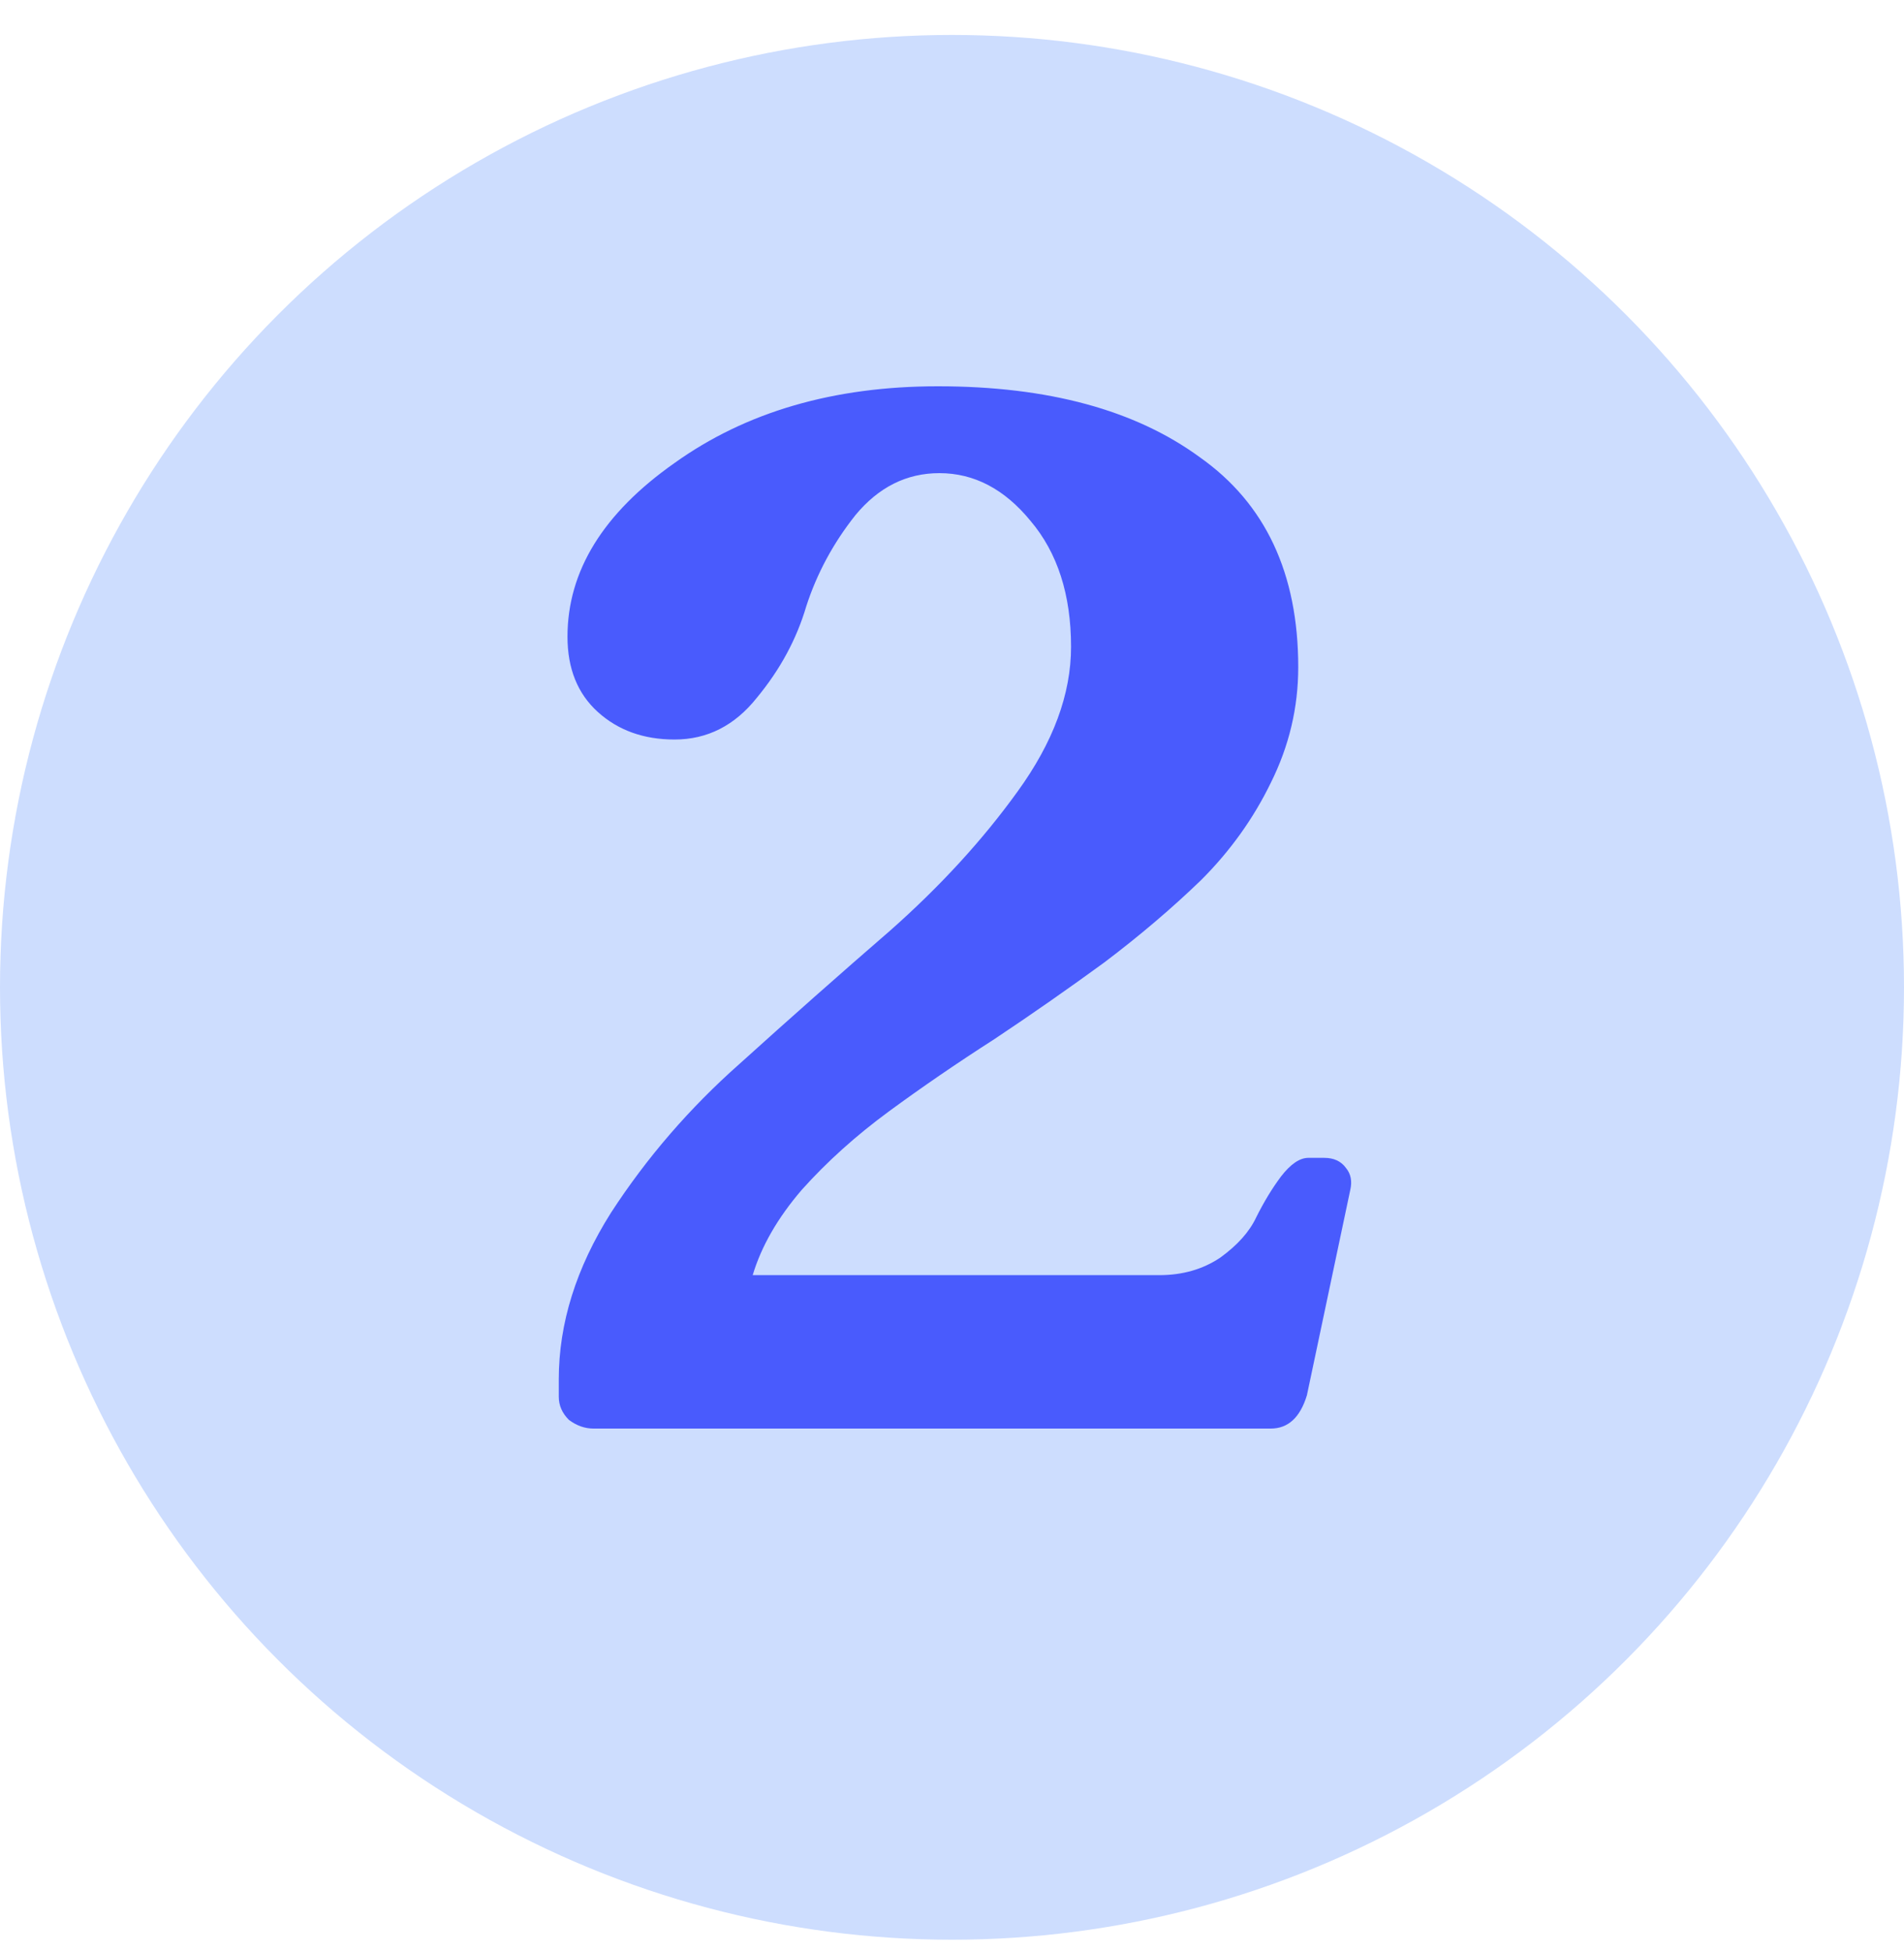 <?xml version="1.0" encoding="utf-8"?>
<svg xmlns="http://www.w3.org/2000/svg" fill="none" height="41" viewBox="0 0 40 41" width="40">
<circle cx="20" cy="20.734" fill="#CDDDFE" r="20"/>
<path d="M27.821 24.315C28.023 24.315 28.175 24.386 28.277 24.528C28.378 24.65 28.409 24.802 28.368 24.984L27.456 29.301C27.314 29.767 27.061 30 26.696 30H12.469C12.287 30 12.114 29.939 11.952 29.818C11.81 29.676 11.739 29.514 11.739 29.331V28.966C11.739 27.791 12.104 26.626 12.834 25.47C13.584 24.315 14.485 23.271 15.539 22.339C16.593 21.387 17.647 20.454 18.701 19.542C19.755 18.61 20.646 17.637 21.376 16.624C22.126 15.59 22.501 14.577 22.501 13.584C22.501 12.49 22.217 11.608 21.65 10.939C21.102 10.27 20.464 9.936 19.735 9.936C19.045 9.936 18.458 10.23 17.971 10.818C17.505 11.405 17.161 12.044 16.938 12.733C16.735 13.422 16.39 14.06 15.904 14.648C15.438 15.236 14.86 15.53 14.171 15.53C13.523 15.53 12.986 15.337 12.56 14.952C12.134 14.567 11.922 14.04 11.922 13.371C11.922 11.993 12.671 10.777 14.171 9.723C15.671 8.649 17.515 8.112 19.704 8.112C22.015 8.112 23.849 8.609 25.206 9.602C26.585 10.574 27.274 12.044 27.274 14.01C27.274 14.861 27.081 15.671 26.696 16.442C26.331 17.192 25.845 17.87 25.237 18.478C24.629 19.066 23.95 19.644 23.2 20.211C22.45 20.758 21.68 21.296 20.89 21.822C20.099 22.329 19.36 22.836 18.671 23.342C17.981 23.849 17.373 24.396 16.846 24.984C16.34 25.572 15.995 26.17 15.813 26.778H24.355C24.842 26.778 25.267 26.656 25.632 26.413C25.997 26.149 26.25 25.866 26.392 25.562C26.554 25.237 26.727 24.954 26.909 24.71C27.111 24.447 27.304 24.315 27.486 24.315H27.821Z" fill="#495BFD"/>
</svg>